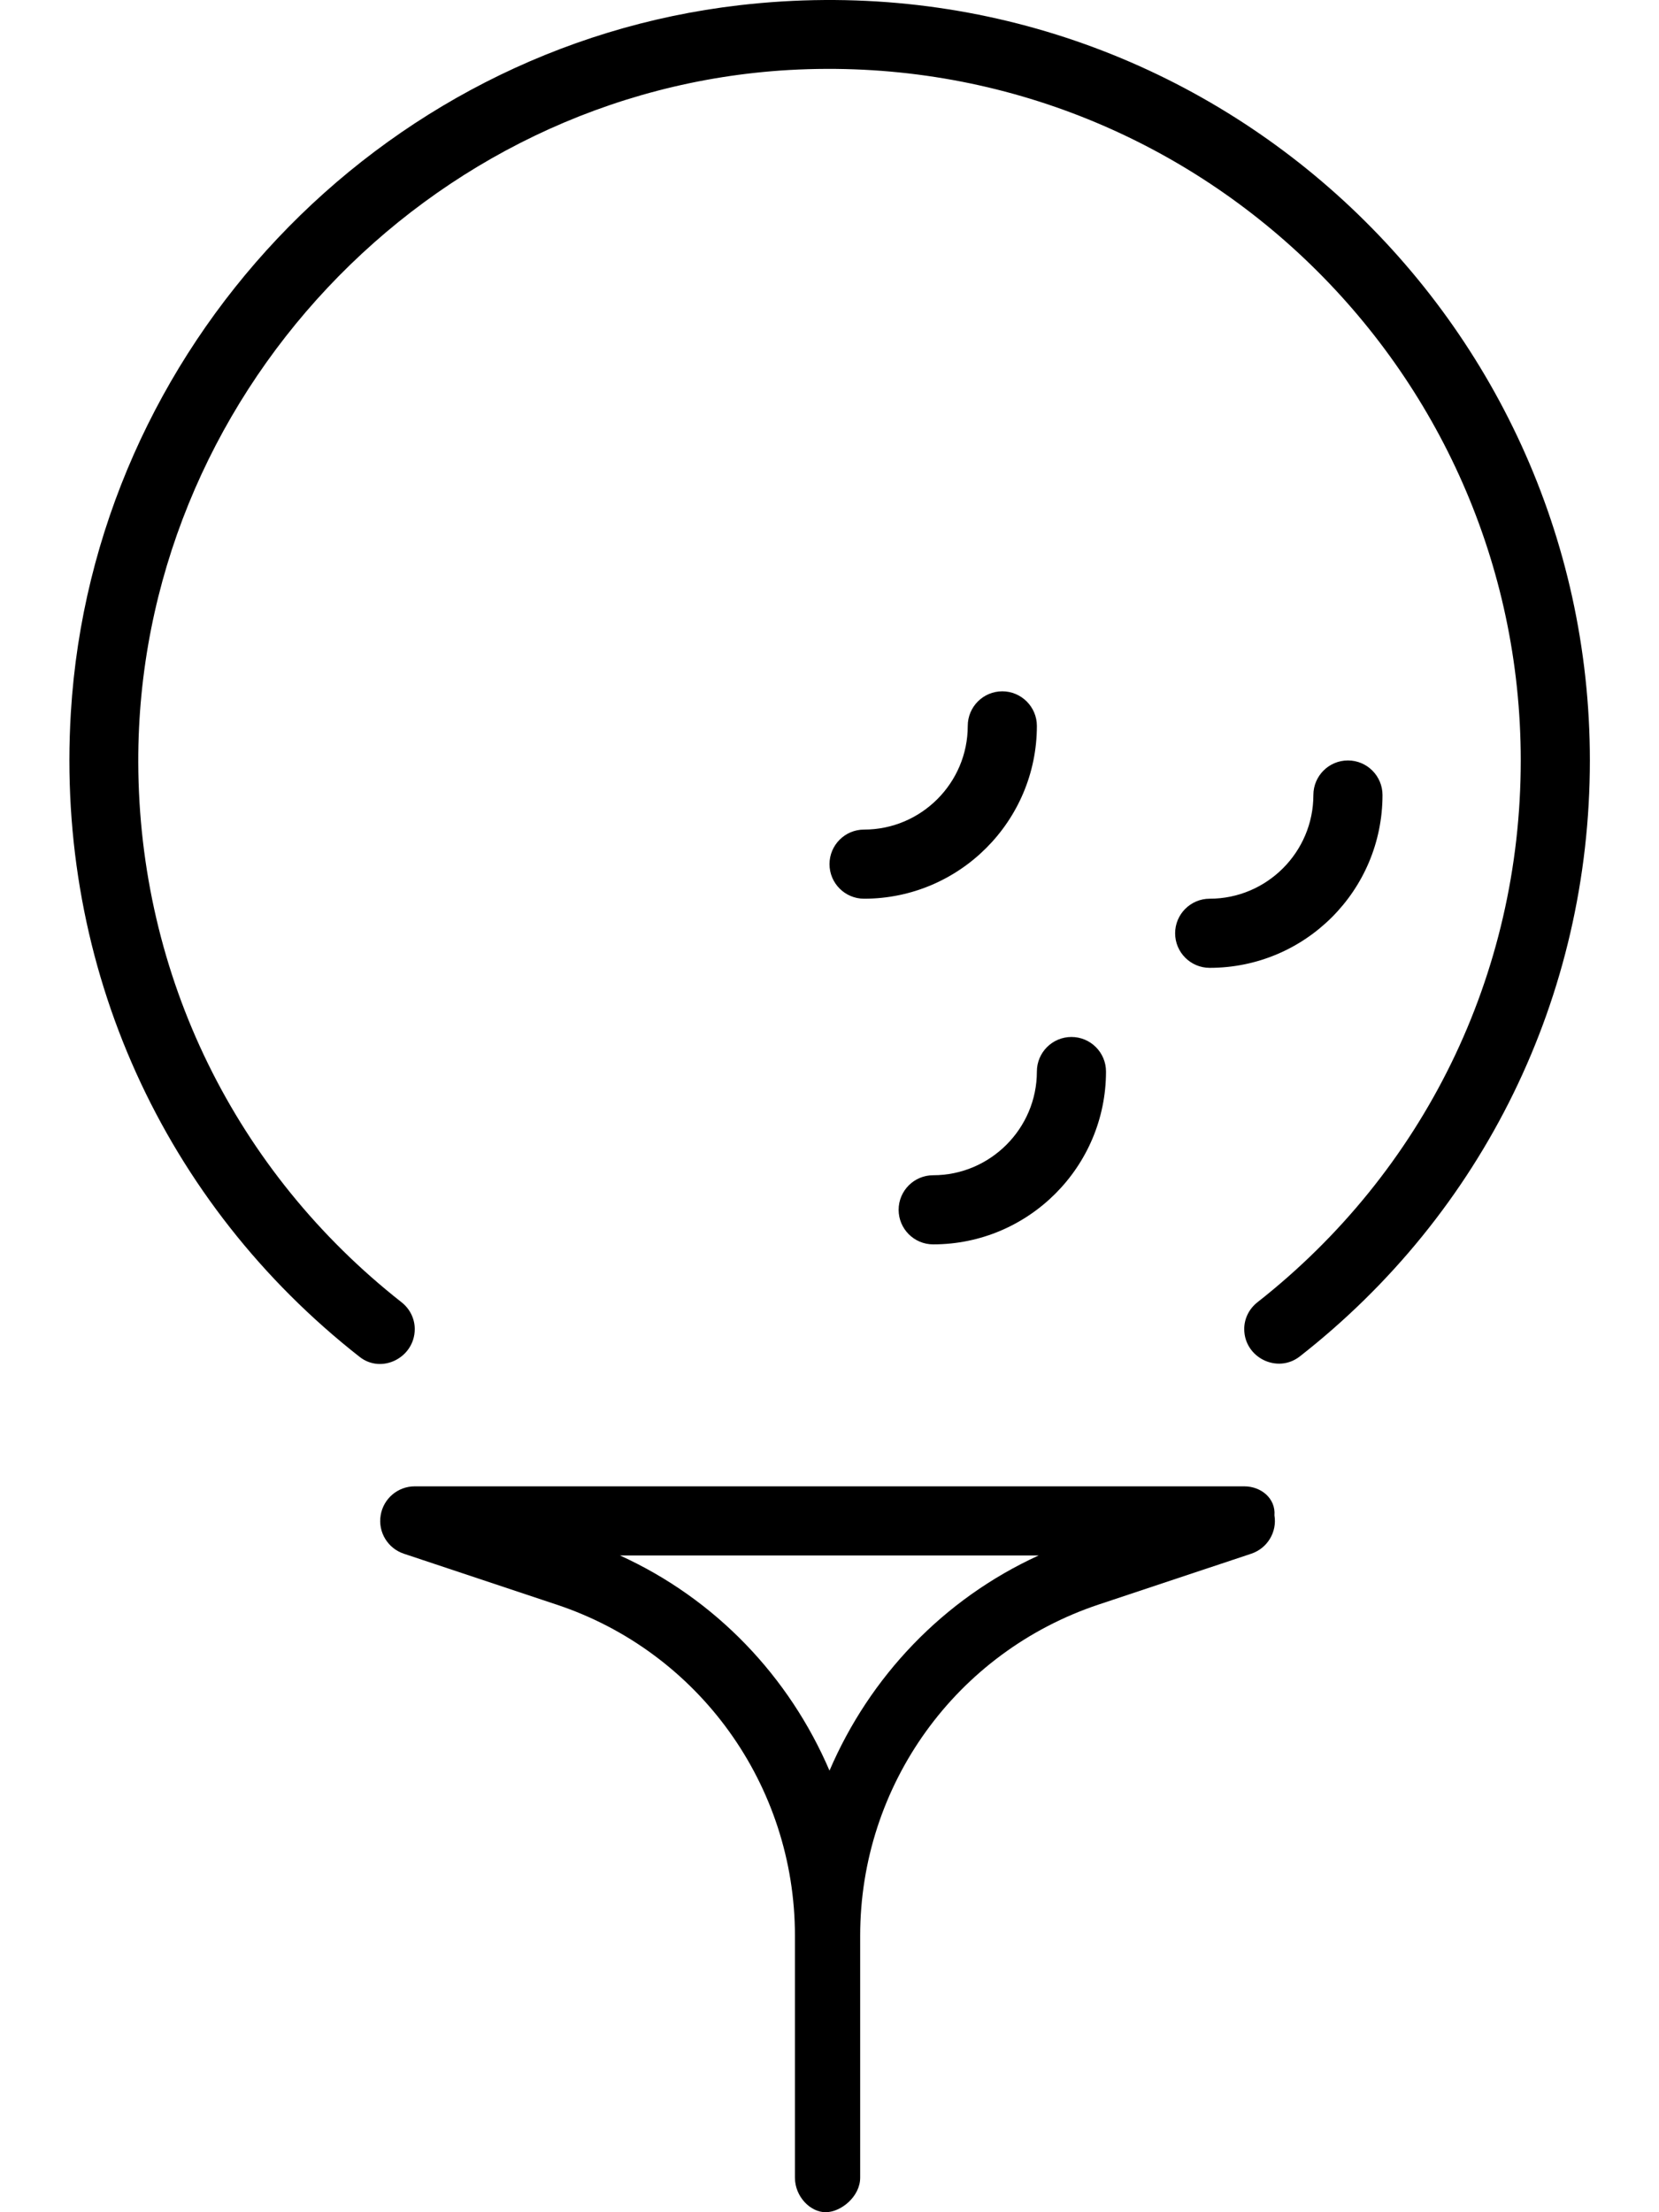 <svg xmlns="http://www.w3.org/2000/svg" viewBox="0 0 384 512"><!--! Font Awesome Pro 6.0.0-beta3 by @fontawesome - https://fontawesome.com License - https://fontawesome.com/license (Commercial License) Copyright 2021 Fonticons, Inc. --><path d="M288 344h-192c-3.922 0-7.266 2.844-7.891 6.719c-.641 3.875 1.641 7.625 5.359 8.875l35.28 11.75C161.8 382.3 184 413.2 184 448v56c0 4.406 3.578 8 7.1 8s8-3.594 8-8V448c0-34.84 22.2-65.66 55.25-76.66l35.28-11.75c3.719-1.25 6-5 5.359-8.875C295.3 346.8 291.9 344 288 344zM192 409.8C182.7 388.1 165.7 370.1 143.5 360h96.91C218.3 370.1 201.3 388.1 192 409.8zM171.1 1.215c-83.73 9.715-149.6 79.55-154.7 163.7c-3.594 59.11 21.67 113.7 66.81 149.1C88.35 318.1 96 314.2 96 307.6c0-2.43-1.148-4.703-3.057-6.203c-38.29-30.09-60.81-75.4-60.94-125c-.219-84.02 66.85-155.4 150.7-160.2C275.1 11.03 352 84.71 352 176c0 49.74-22.54 95.23-60.95 125.4c-1.908 1.5-3.055 3.758-3.055 6.188c0 6.617 7.678 10.42 12.88 6.332C343.2 280.8 368 230.7 368 176C368 72.08 277.4-11.12 171.1 1.215zM216 272c-4.422 0-8 3.594-8 8s3.578 8 8 8c22.06 0 40-17.94 40-40c0-4.406-3.578-8-8-8s-8 3.594-8 8C240 261.2 229.2 272 216 272zM320 184c0-4.406-3.578-8-8-8s-8 3.594-8 8c0 13.22-10.77 24-24 24c-4.422 0-8 3.594-8 8s3.578 8 8 8C302.1 224 320 206.1 320 184zM232 160c-4.422 0-8 3.594-8 8c0 13.22-10.77 24-24 24c-4.422 0-8 3.594-8 8s3.578 8 8 8c22.06 0 40-17.94 40-40C240 163.6 236.4 160 232 160z"/></svg>